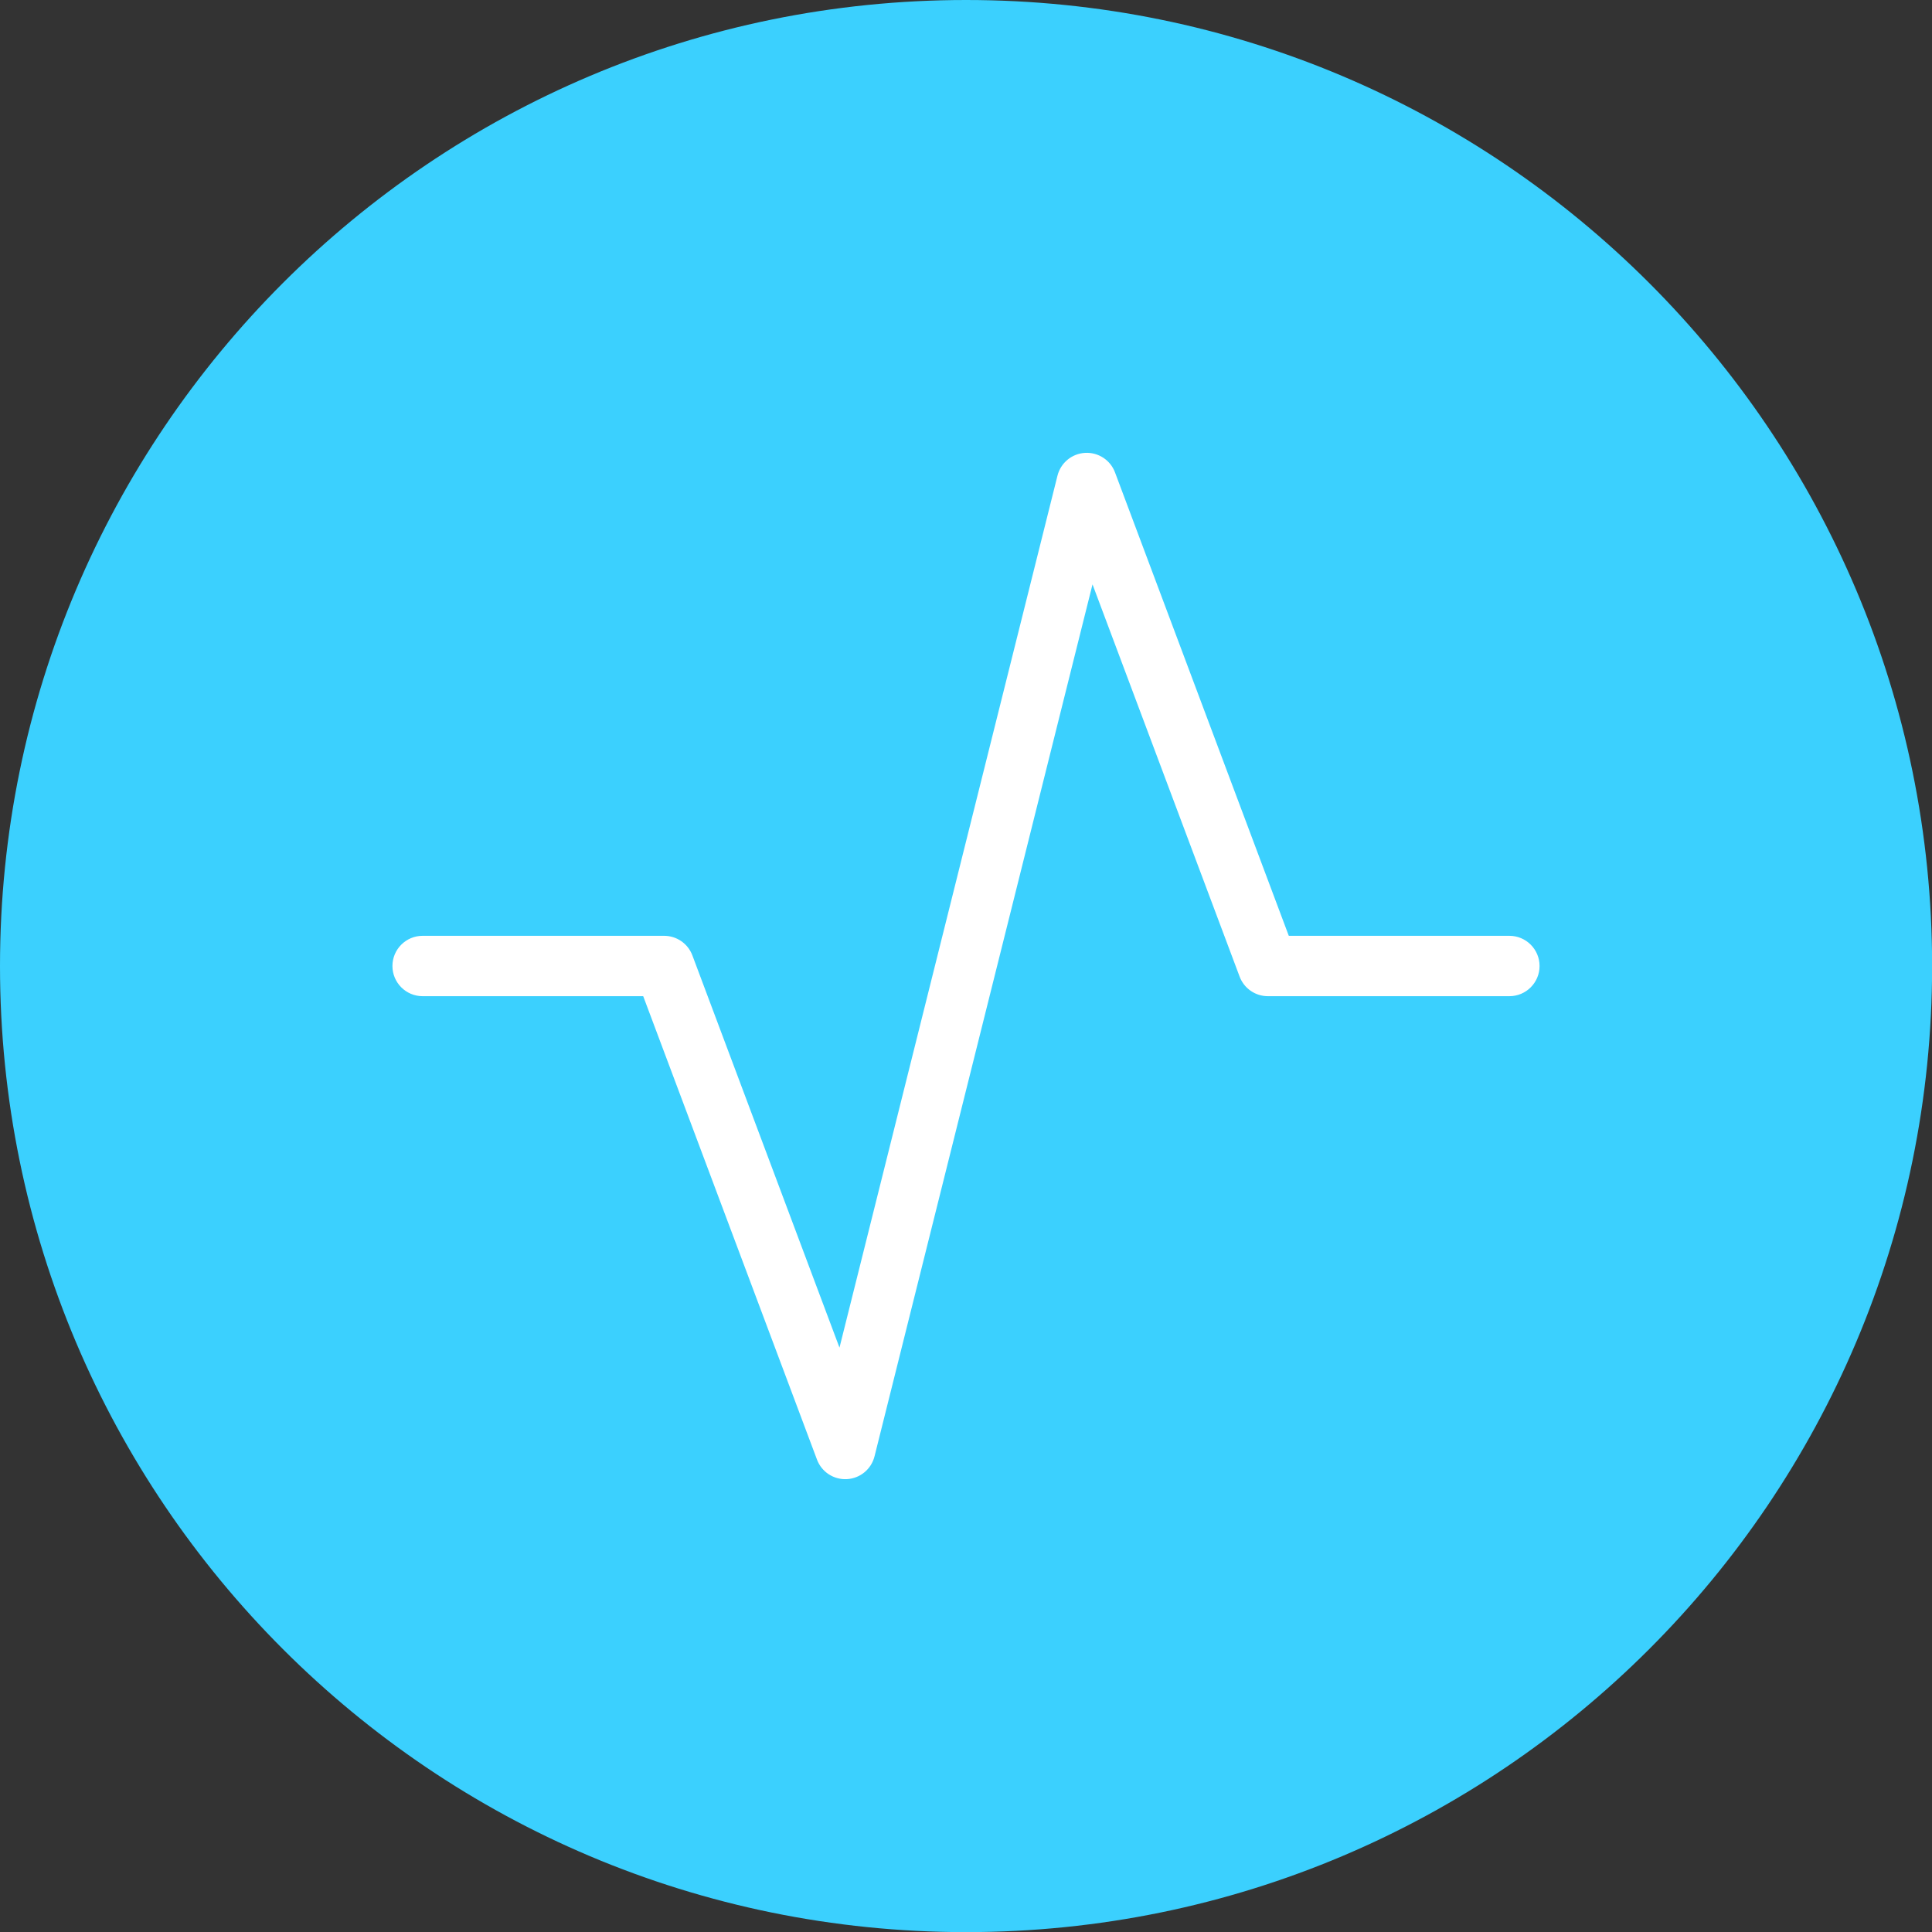 <?xml version="1.0" encoding="UTF-8"?> <svg xmlns="http://www.w3.org/2000/svg" width="64" height="64" viewBox="0 0 64 64" fill="none"><rect x="0" y="0" width="64" height="64" fill="#333333" stroke="none"/><g clip-path="url(#clip0_46_110)"><path d="M32.002 64.004C49.676 64.004 64.004 49.676 64.004 32.002C64.004 14.328 49.676 0 32.002 0C14.328 0 0 14.328 0 32.002C0 49.676 14.328 64.004 32.002 64.004Z" fill="#3BD0FE"></path><path fill-rule="evenodd" clip-rule="evenodd" d="M35.943 15.002C36.38 14.977 36.783 15.239 36.936 15.649L42.693 31H50C50.552 31 51 31.448 51 32C51 32.552 50.552 33 50 33H42C41.583 33 41.21 32.741 41.064 32.351L36.191 19.358L28.97 48.242C28.864 48.667 28.494 48.974 28.057 48.998C27.62 49.023 27.217 48.761 27.064 48.351L21.307 33H14C13.448 33 13 32.552 13 32C13 31.448 13.448 31 14 31H22C22.417 31 22.79 31.259 22.936 31.649L27.809 44.642L35.03 15.758C35.136 15.333 35.506 15.027 35.943 15.002Z" fill="white"></path></g><defs><clipPath id="clip0_46_110"><rect width="64" height="64" fill="white"></rect></clipPath></defs></svg> 